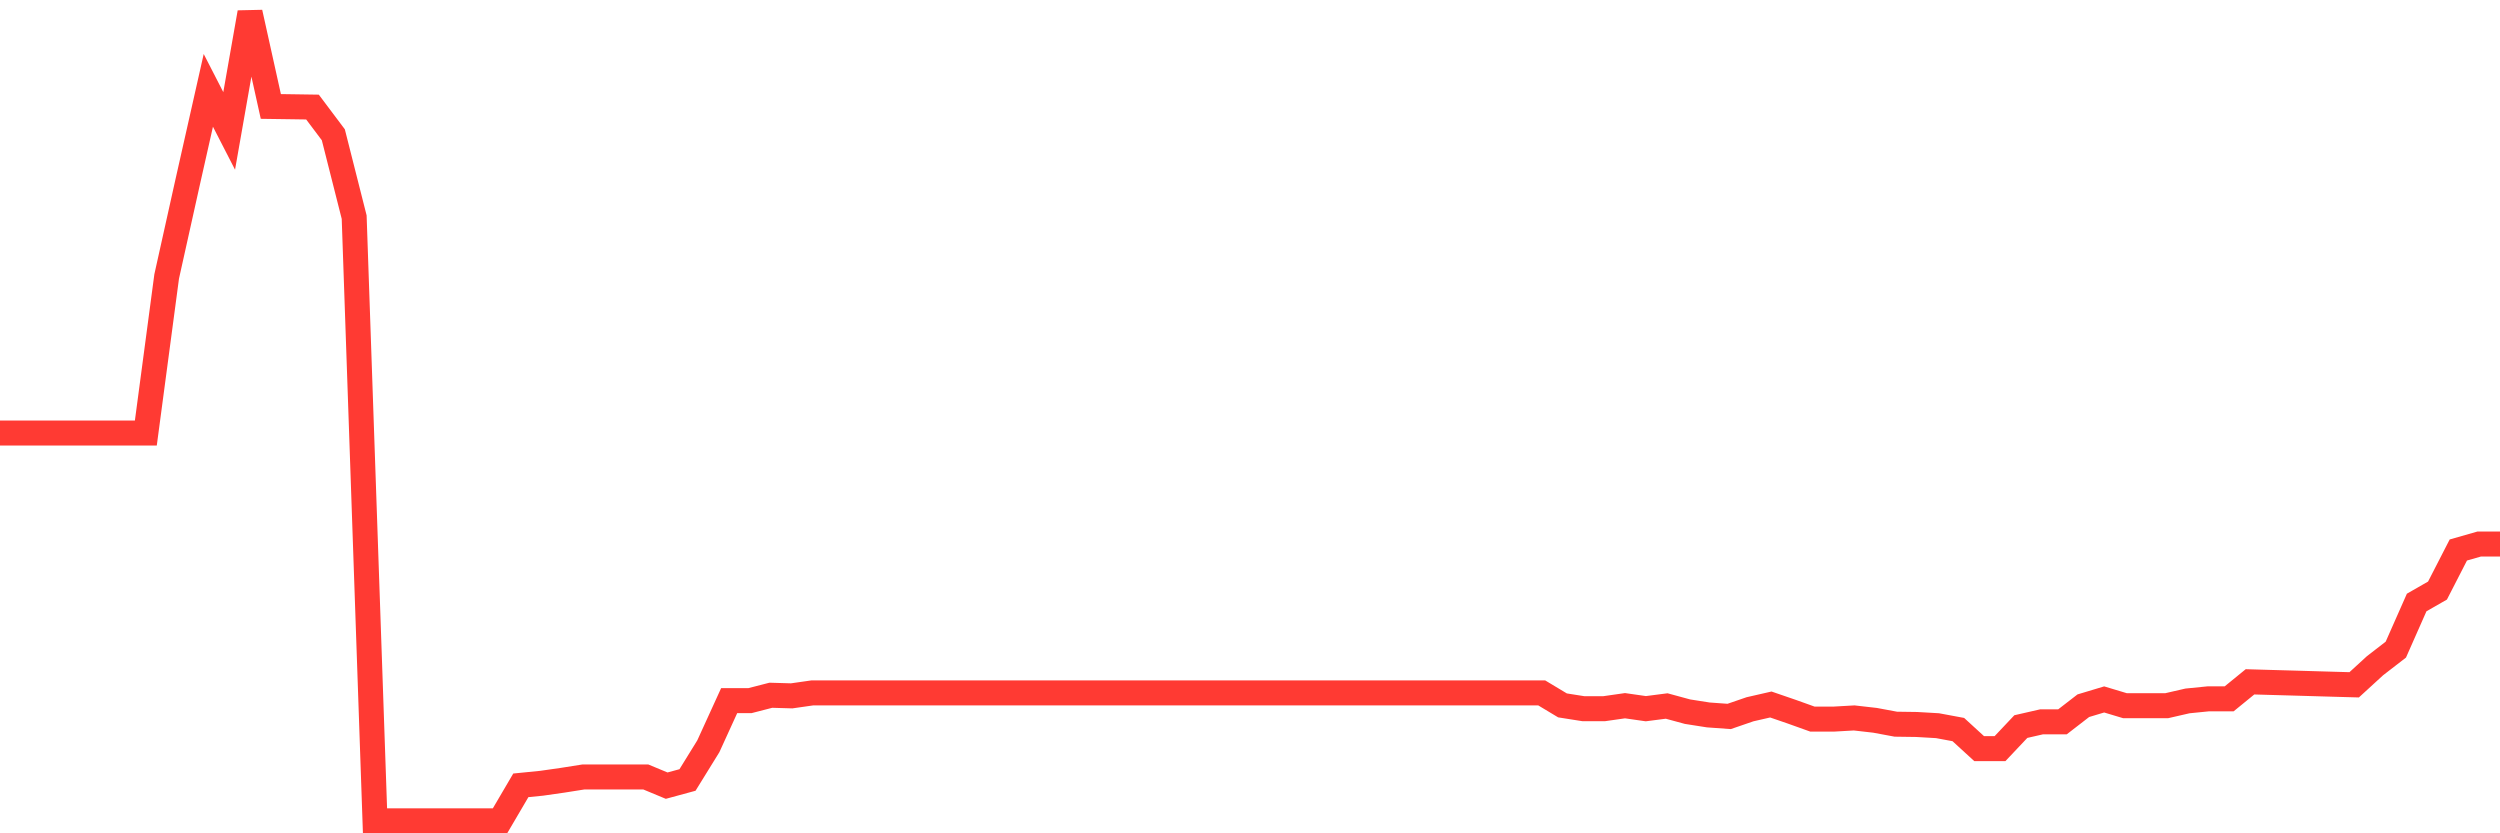 <svg
  xmlns="http://www.w3.org/2000/svg"
  xmlns:xlink="http://www.w3.org/1999/xlink"
  width="120"
  height="40"
  viewBox="0 0 120 40"
  preserveAspectRatio="none"
>
  <polyline
    points="0,20.787 1,20.787 2,20.787 3,20.787 4,20.787 5,20.787 6,20.787 7,20.787 8,13.271 9,8.775 10,4.337 11,6.284 12,0.6 13,5.11 14,5.124 15,5.139 16,6.47 17,10.422 18,39.4 19,39.4 20,39.4 21,39.4 22,39.4 23,39.4 24,39.4 25,37.696 26,37.596 27,37.453 28,37.295 29,37.295 30,37.295 31,37.295 32,37.711 33,37.439 34,35.821 35,33.63 36,33.63 37,33.372 38,33.401 39,33.258 40,33.258 41,33.258 42,33.258 43,33.258 44,33.258 45,33.258 46,33.258 47,33.258 48,33.258 49,33.258 50,33.258 51,33.258 52,33.258 53,33.258 54,33.258 55,33.258 56,33.258 57,33.258 58,33.258 59,33.258 60,33.258 61,33.258 62,33.258 63,33.258 64,33.258 65,33.258 66,33.258 67,33.258 68,33.258 69,33.258 70,33.258 71,33.258 72,33.258 73,33.258 74,33.258 75,33.859 76,34.017 77,34.017 78,33.874 79,34.017 80,33.888 81,34.16 82,34.317 83,34.389 84,34.045 85,33.816 86,34.16 87,34.518 88,34.518 89,34.461 90,34.575 91,34.761 92,34.775 93,34.833 94,35.019 95,35.935 96,35.935 97,34.876 98,34.647 99,34.647 100,33.874 101,33.573 102,33.874 103,33.874 104,33.874 105,33.644 106,33.544 107,33.544 108,32.728 109,32.757 110,32.785 111,32.814 112,32.843 113,32.871 114,31.955 115,31.182 116,28.92 117,28.347 118,26.4 119,26.114 120,26.114"
    fill="none"
    stroke="#ff3a33"
    stroke-width="1.2"
  >
  </polyline>
</svg>